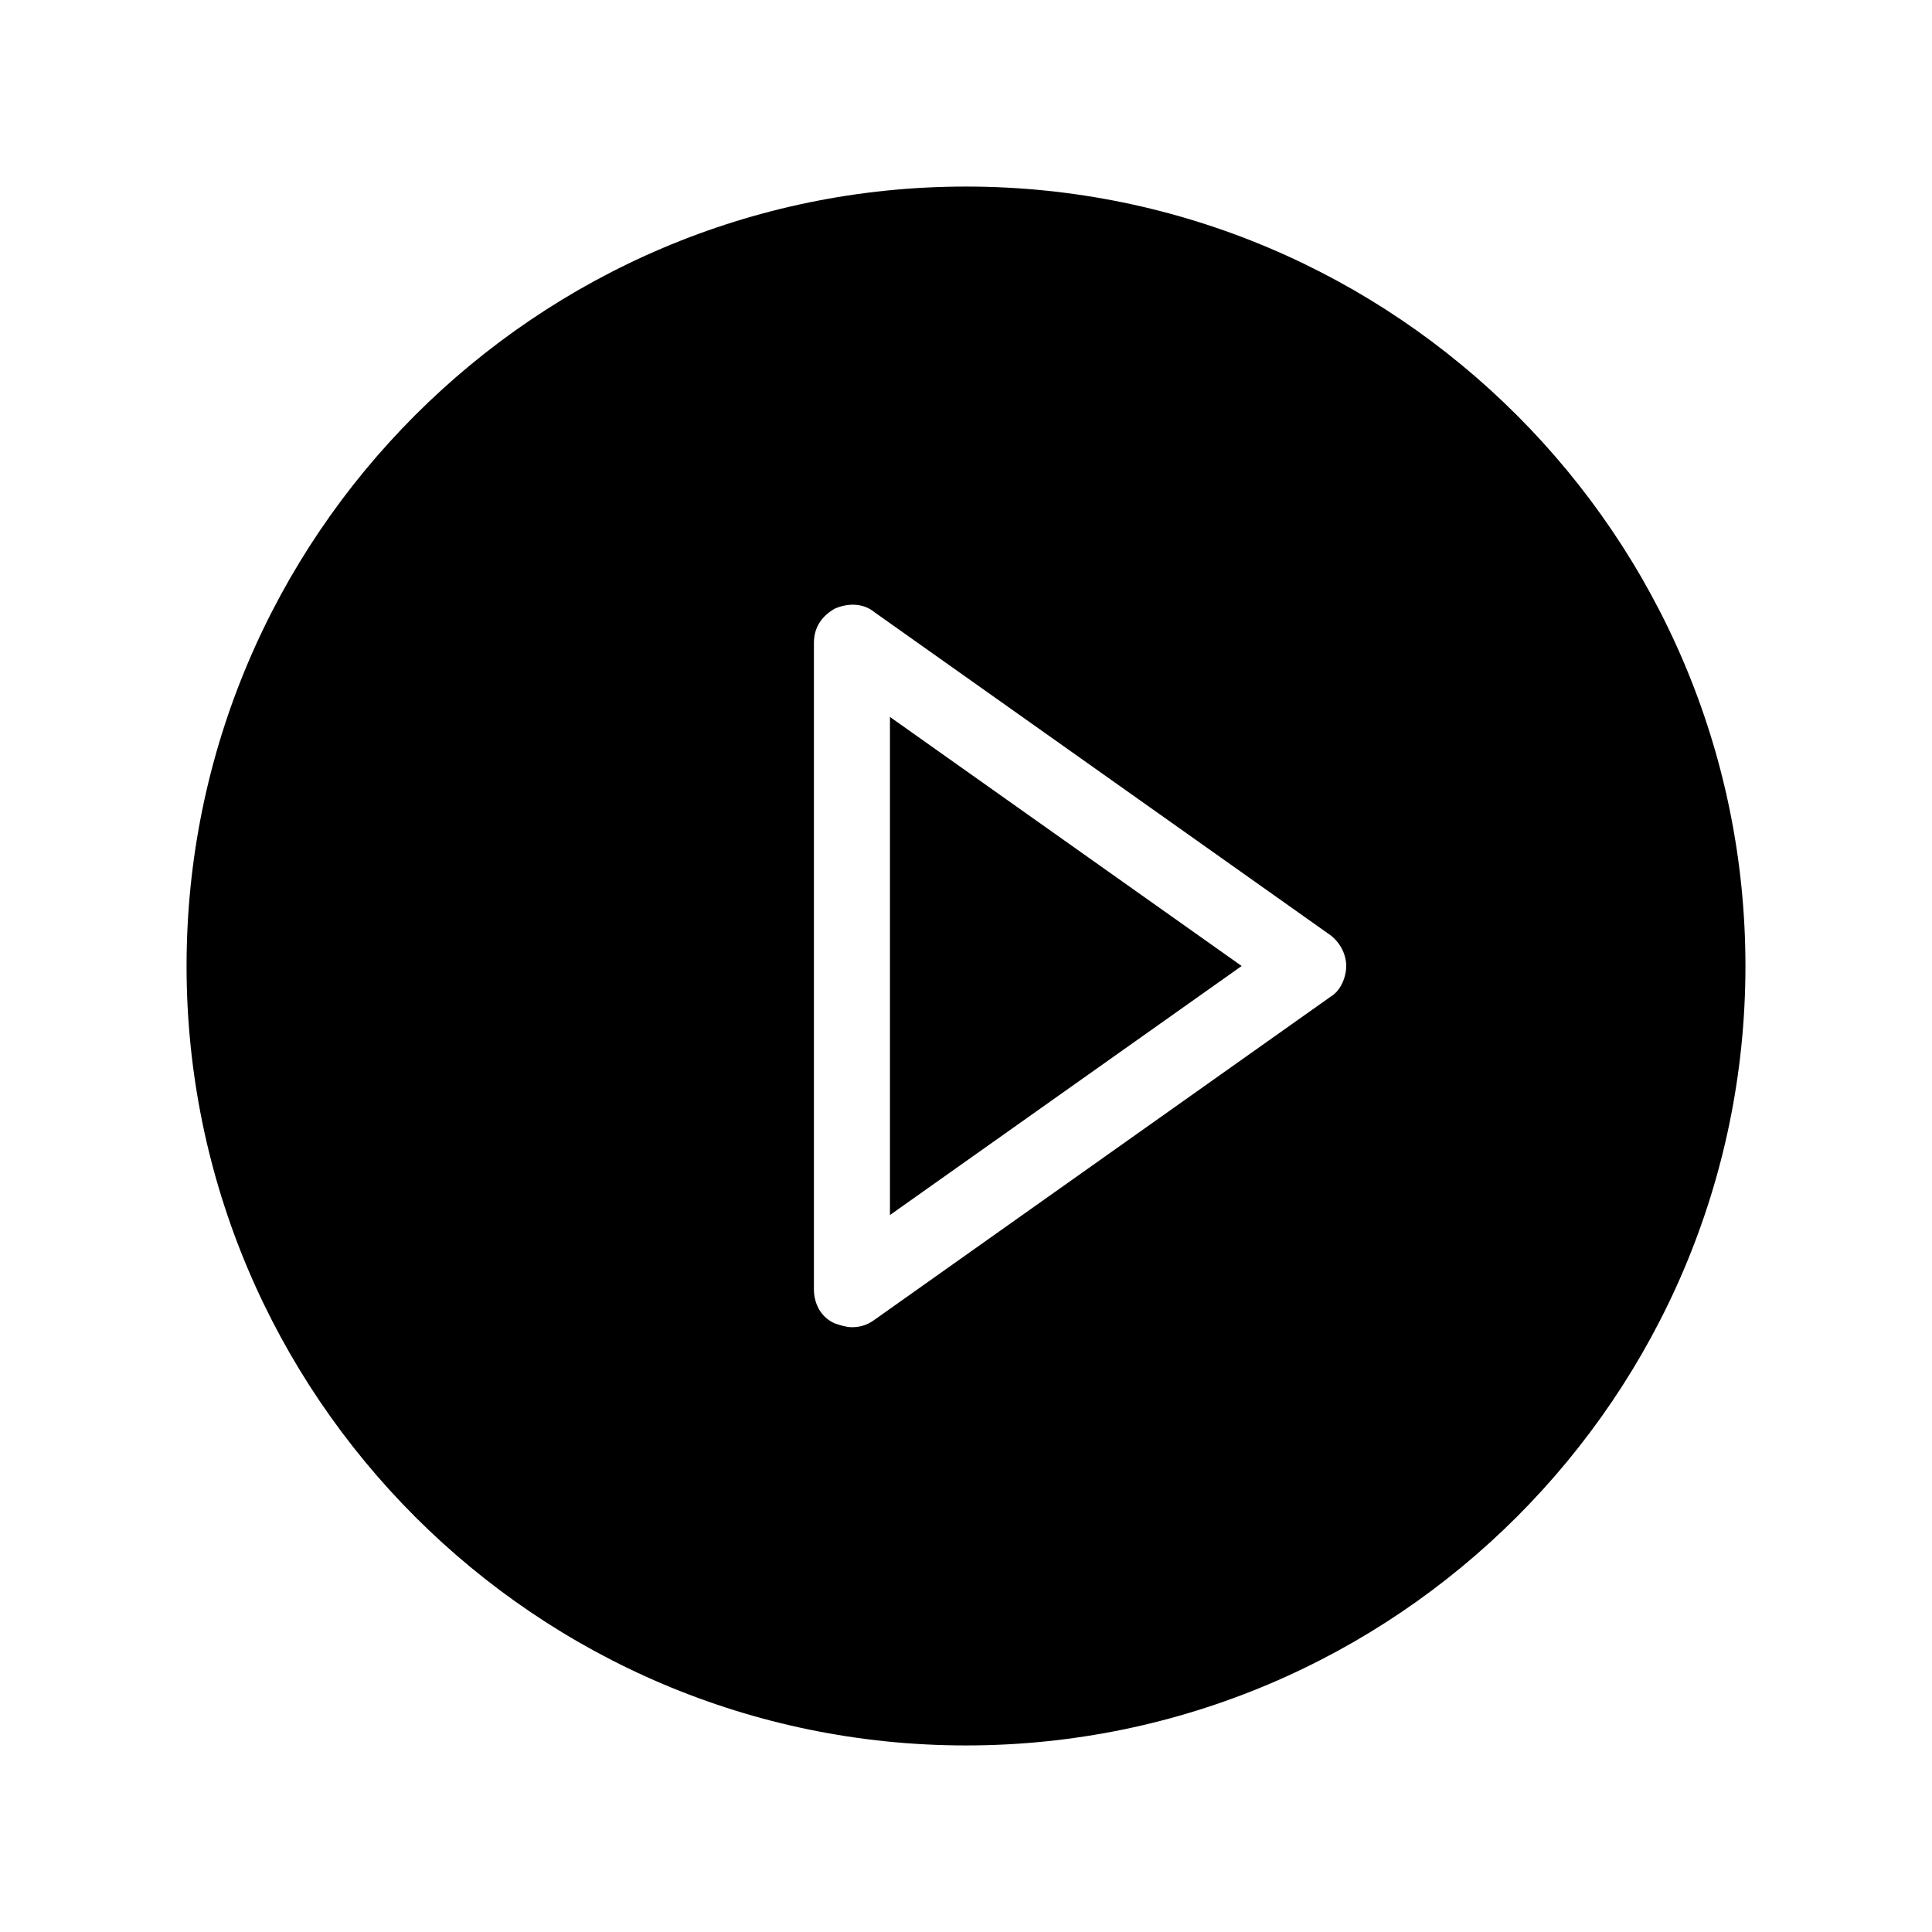 <?xml version="1.0" encoding="UTF-8"?>
<!-- Uploaded to: SVG Repo, www.svgrepo.com, Generator: SVG Repo Mixer Tools -->
<svg fill="#000000" width="800px" height="800px" version="1.1" viewBox="144 144 512 512" xmlns="http://www.w3.org/2000/svg">
 <g>
  <path d="m400 193.44c-113.86 0-206.56 92.699-206.56 206.56 0 113.86 92.699 206.56 206.56 206.56 113.86 0 206.56-92.699 206.56-206.56-0.004-113.86-92.703-206.56-206.56-206.56zm96.73 214.62-120.91 85.648c-2.016 1.512-4.031 2.016-6.047 2.016-1.512 0-3.023-0.504-4.535-1.008-3.527-1.512-5.543-5.039-5.543-9.07l0.004-171.29c0-4.031 2.016-7.055 5.543-9.07 3.527-1.512 7.559-1.512 10.578 1.008l120.91 85.648c2.519 2.016 4.031 5.039 4.031 8.062 0 3.019-1.512 6.547-4.031 8.059z"/>
  <path d="m473.05 400-93.203 65.996v-132z"/>
 </g>
</svg>